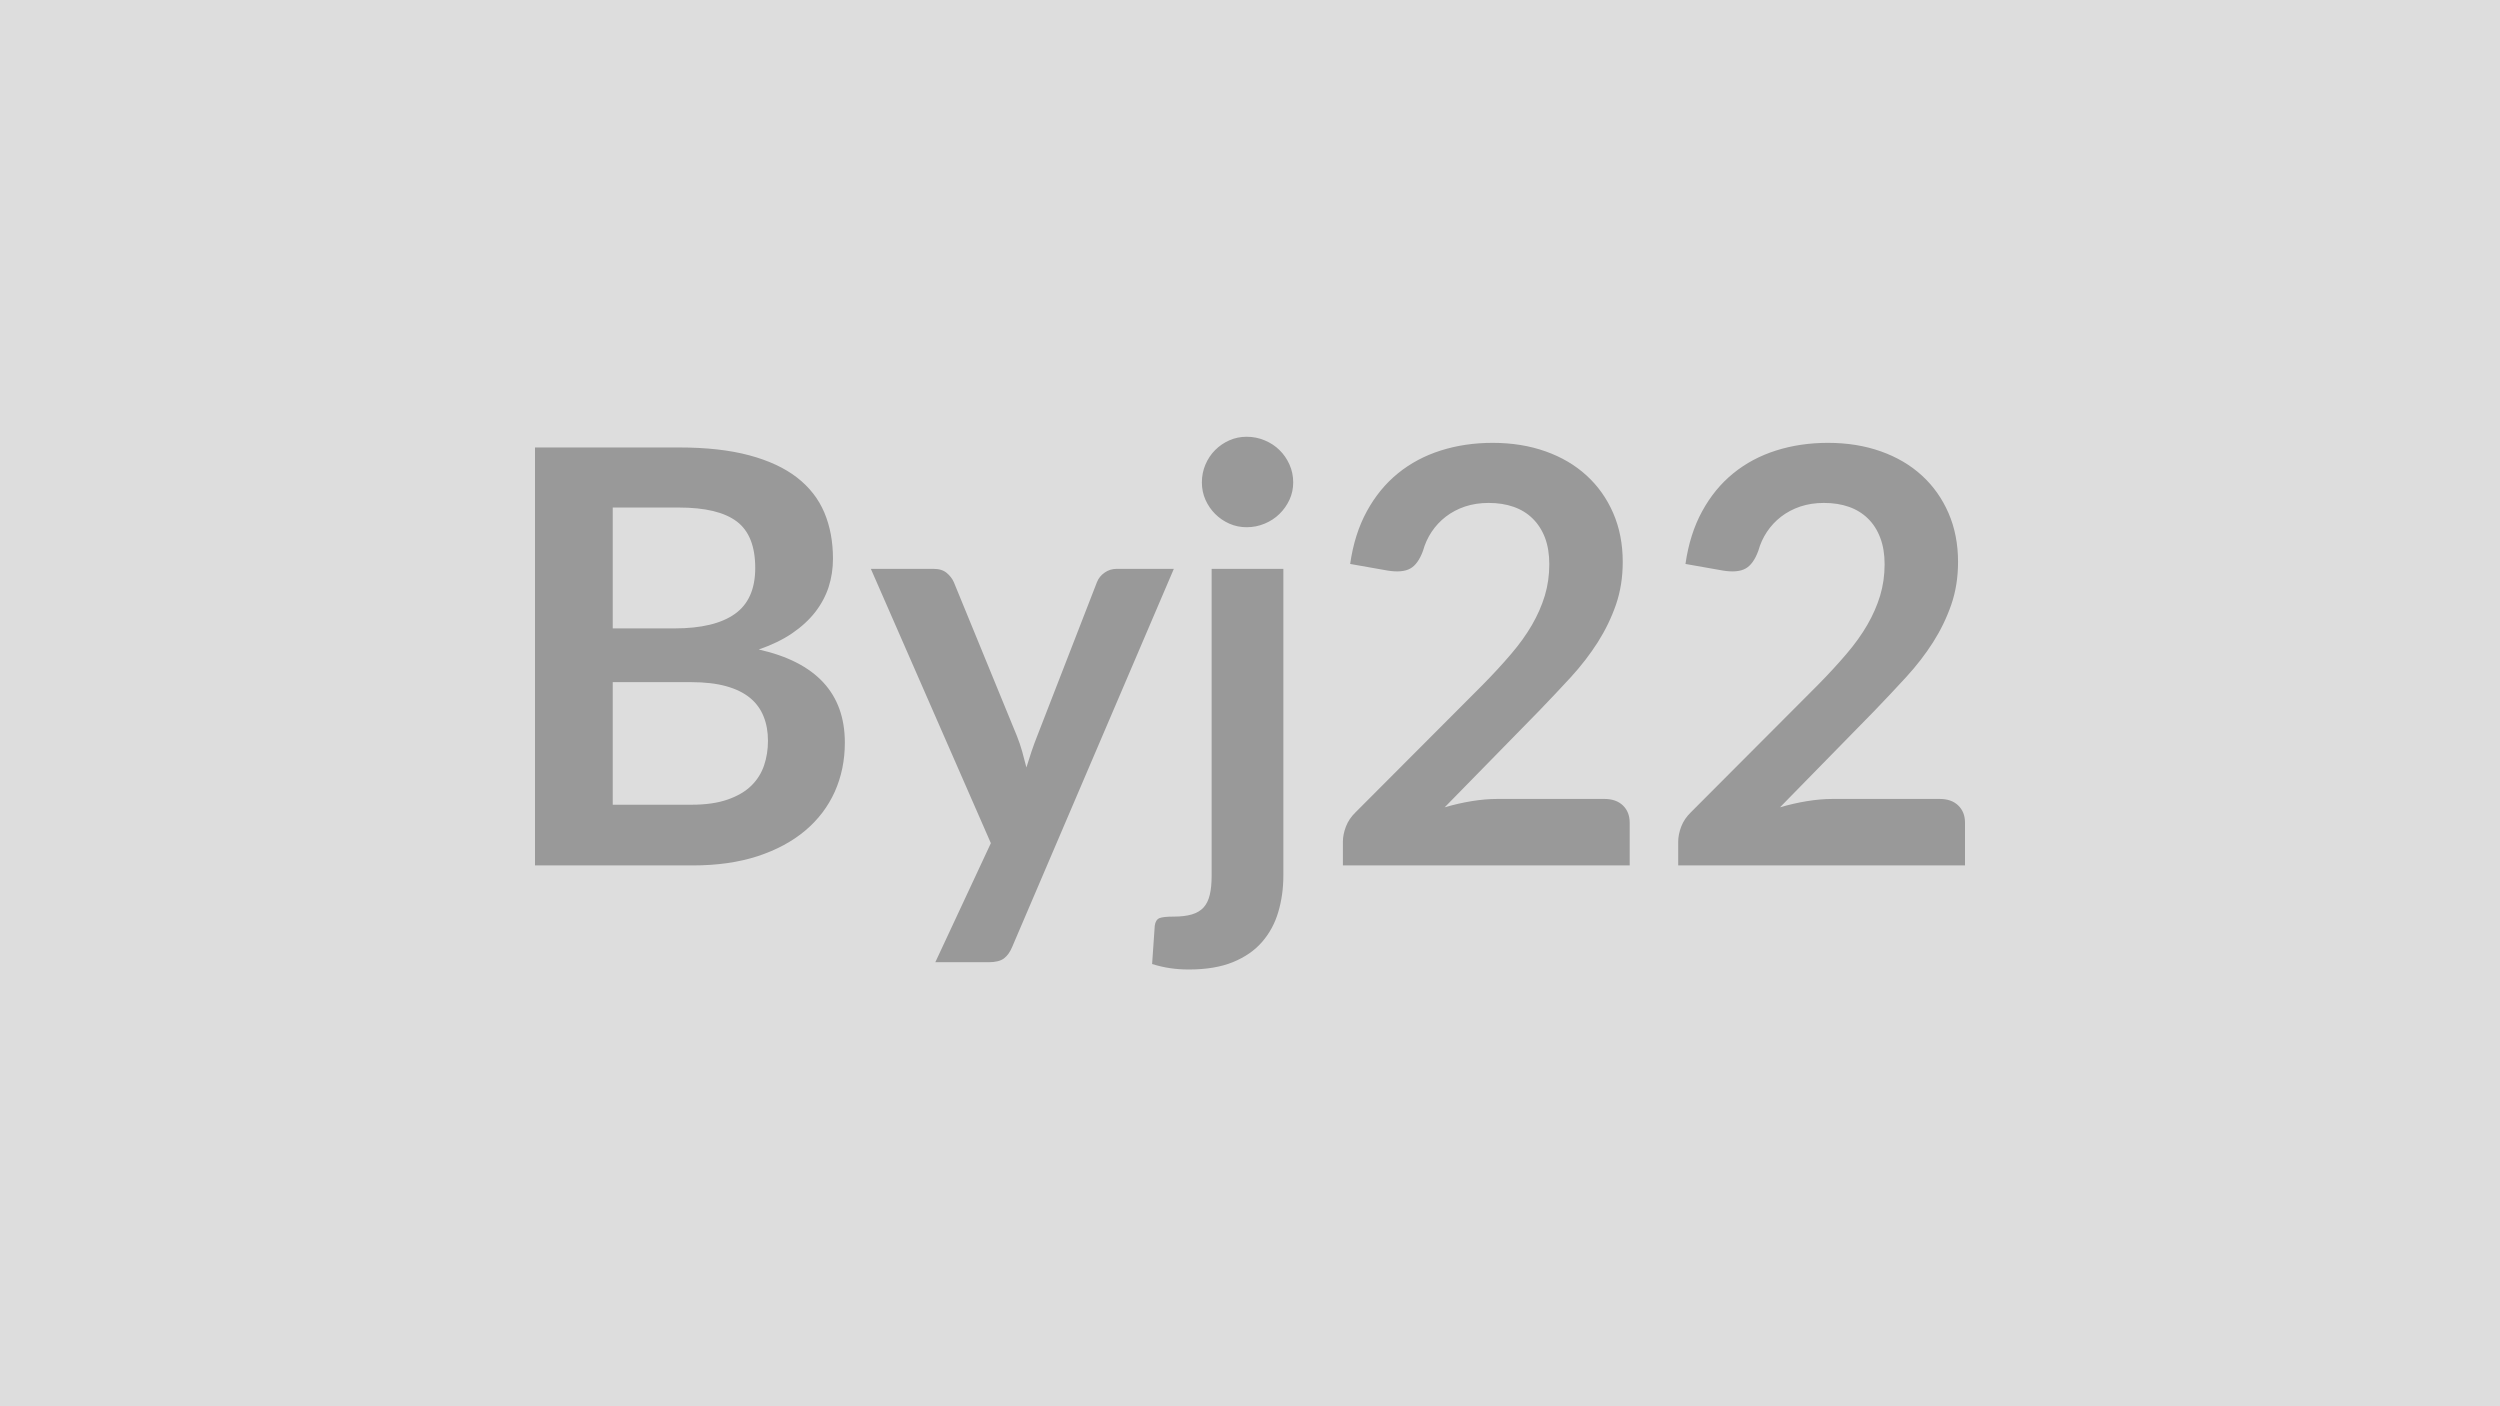 <svg xmlns="http://www.w3.org/2000/svg" width="320" height="180" viewBox="0 0 320 180"><rect width="100%" height="100%" fill="#DDDDDD"/><path fill="#999999" d="M78.43 103.005h10.06q2.78 0 4.67-.67 1.88-.66 3.01-1.77t1.63-2.59.5-3.15q0-1.74-.56-3.12-.55-1.39-1.73-2.37-1.19-.98-3.06-1.5t-4.49-.52H78.43zm8.47-38.04h-8.47v15.47h7.92q5.1 0 7.71-1.85t2.61-5.88q0-4.18-2.37-5.96-2.36-1.78-7.4-1.78m-18.42-7.69H86.9q5.26 0 8.99 1 3.74 1 6.13 2.85 2.38 1.85 3.49 4.47 1.11 2.63 1.11 5.92 0 1.89-.55 3.61-.56 1.72-1.72 3.22-1.17 1.5-2.96 2.72-1.8 1.22-4.27 2.07 11.02 2.48 11.02 11.92 0 3.4-1.29 6.29-1.3 2.88-3.78 4.97t-6.1 3.28q-3.63 1.18-8.29 1.18h-20.2zm74.44 15.54h7.33l-20.69 48.39q-.4.97-1.05 1.47-.65.49-1.98.49h-6.81l7.11-15.24-15.36-35.11h8.03q1.07 0 1.68.52.61.51.91 1.18l8.07 19.68q.4 1 .68 2t.54 2.04q.33-1.04.66-2.06.34-1.01.74-2.01l7.63-19.65q.29-.74.98-1.22.68-.48 1.53-.48m12.17 0h9.18v39.25q0 2.48-.65 4.67-.64 2.18-2.07 3.83-1.42 1.64-3.74 2.59-2.31.94-5.64.94-1.29 0-2.4-.17-1.11-.16-2.3-.53l.34-4.92q.11-.74.59-.95.48-.2 1.85-.2t2.31-.28 1.5-.89q.55-.61.79-1.61t.24-2.48zm10.44-11.06q0 1.18-.48 2.22-.48 1.03-1.28 1.81-.79.78-1.89 1.24-1.09.46-2.31.46-1.18 0-2.22-.46-1.03-.46-1.81-1.24t-1.24-1.81q-.46-1.04-.46-2.22 0-1.23.46-2.3t1.24-1.85 1.81-1.24q1.04-.46 2.22-.46 1.22 0 2.31.46 1.1.46 1.89 1.24.8.78 1.28 1.85t.48 2.3m26.12 40.51h13.73q1.48 0 2.35.83.87.84.87 2.2v5.48h-36.71v-3.03q0-.93.39-1.95.39-1.01 1.24-1.83l16.24-16.28q2.04-2.07 3.65-3.96 1.61-1.88 2.68-3.73t1.65-3.76q.57-1.91.57-4.01 0-1.93-.55-3.39-.56-1.46-1.58-2.46-1.01-1-2.44-1.5-1.42-.5-3.2-.5-1.63 0-3.02.46-1.38.47-2.46 1.3-1.07.83-1.81 1.94t-1.11 2.44q-.63 1.71-1.63 2.26-1 .56-2.88.26l-4.81-.85q.55-3.85 2.14-6.75 1.59-2.91 3.98-4.85t5.48-2.92 6.64-.98q3.7 0 6.77 1.09t5.25 3.09q2.19 2 3.41 4.81t1.22 6.25q0 2.96-.87 5.48-.87 2.51-2.33 4.81-1.46 2.29-3.42 4.44-1.97 2.14-4.11 4.36l-12.06 12.32q1.74-.51 3.46-.79t3.27-.28m42.92 0h13.73q1.48 0 2.35.83.87.84.87 2.2v5.48h-36.71v-3.03q0-.93.39-1.95.39-1.01 1.24-1.83l16.24-16.28q2.04-2.07 3.65-3.96 1.61-1.88 2.68-3.73t1.65-3.76q.57-1.91.57-4.01 0-1.93-.56-3.39-.55-1.46-1.57-2.46t-2.44-1.5-3.2-.5q-1.63 0-3.02.46-1.38.47-2.46 1.3-1.07.83-1.81 1.94t-1.11 2.44q-.63 1.71-1.63 2.26-1 .56-2.88.26l-4.81-.85q.55-3.85 2.14-6.75 1.59-2.91 3.98-4.85t5.48-2.92 6.64-.98q3.7 0 6.77 1.09t5.25 3.09q2.19 2 3.41 4.81t1.22 6.25q0 2.96-.87 5.48-.87 2.51-2.33 4.81-1.46 2.29-3.43 4.44-1.96 2.14-4.1 4.36l-12.06 12.32q1.74-.51 3.46-.79t3.27-.28"/></svg>